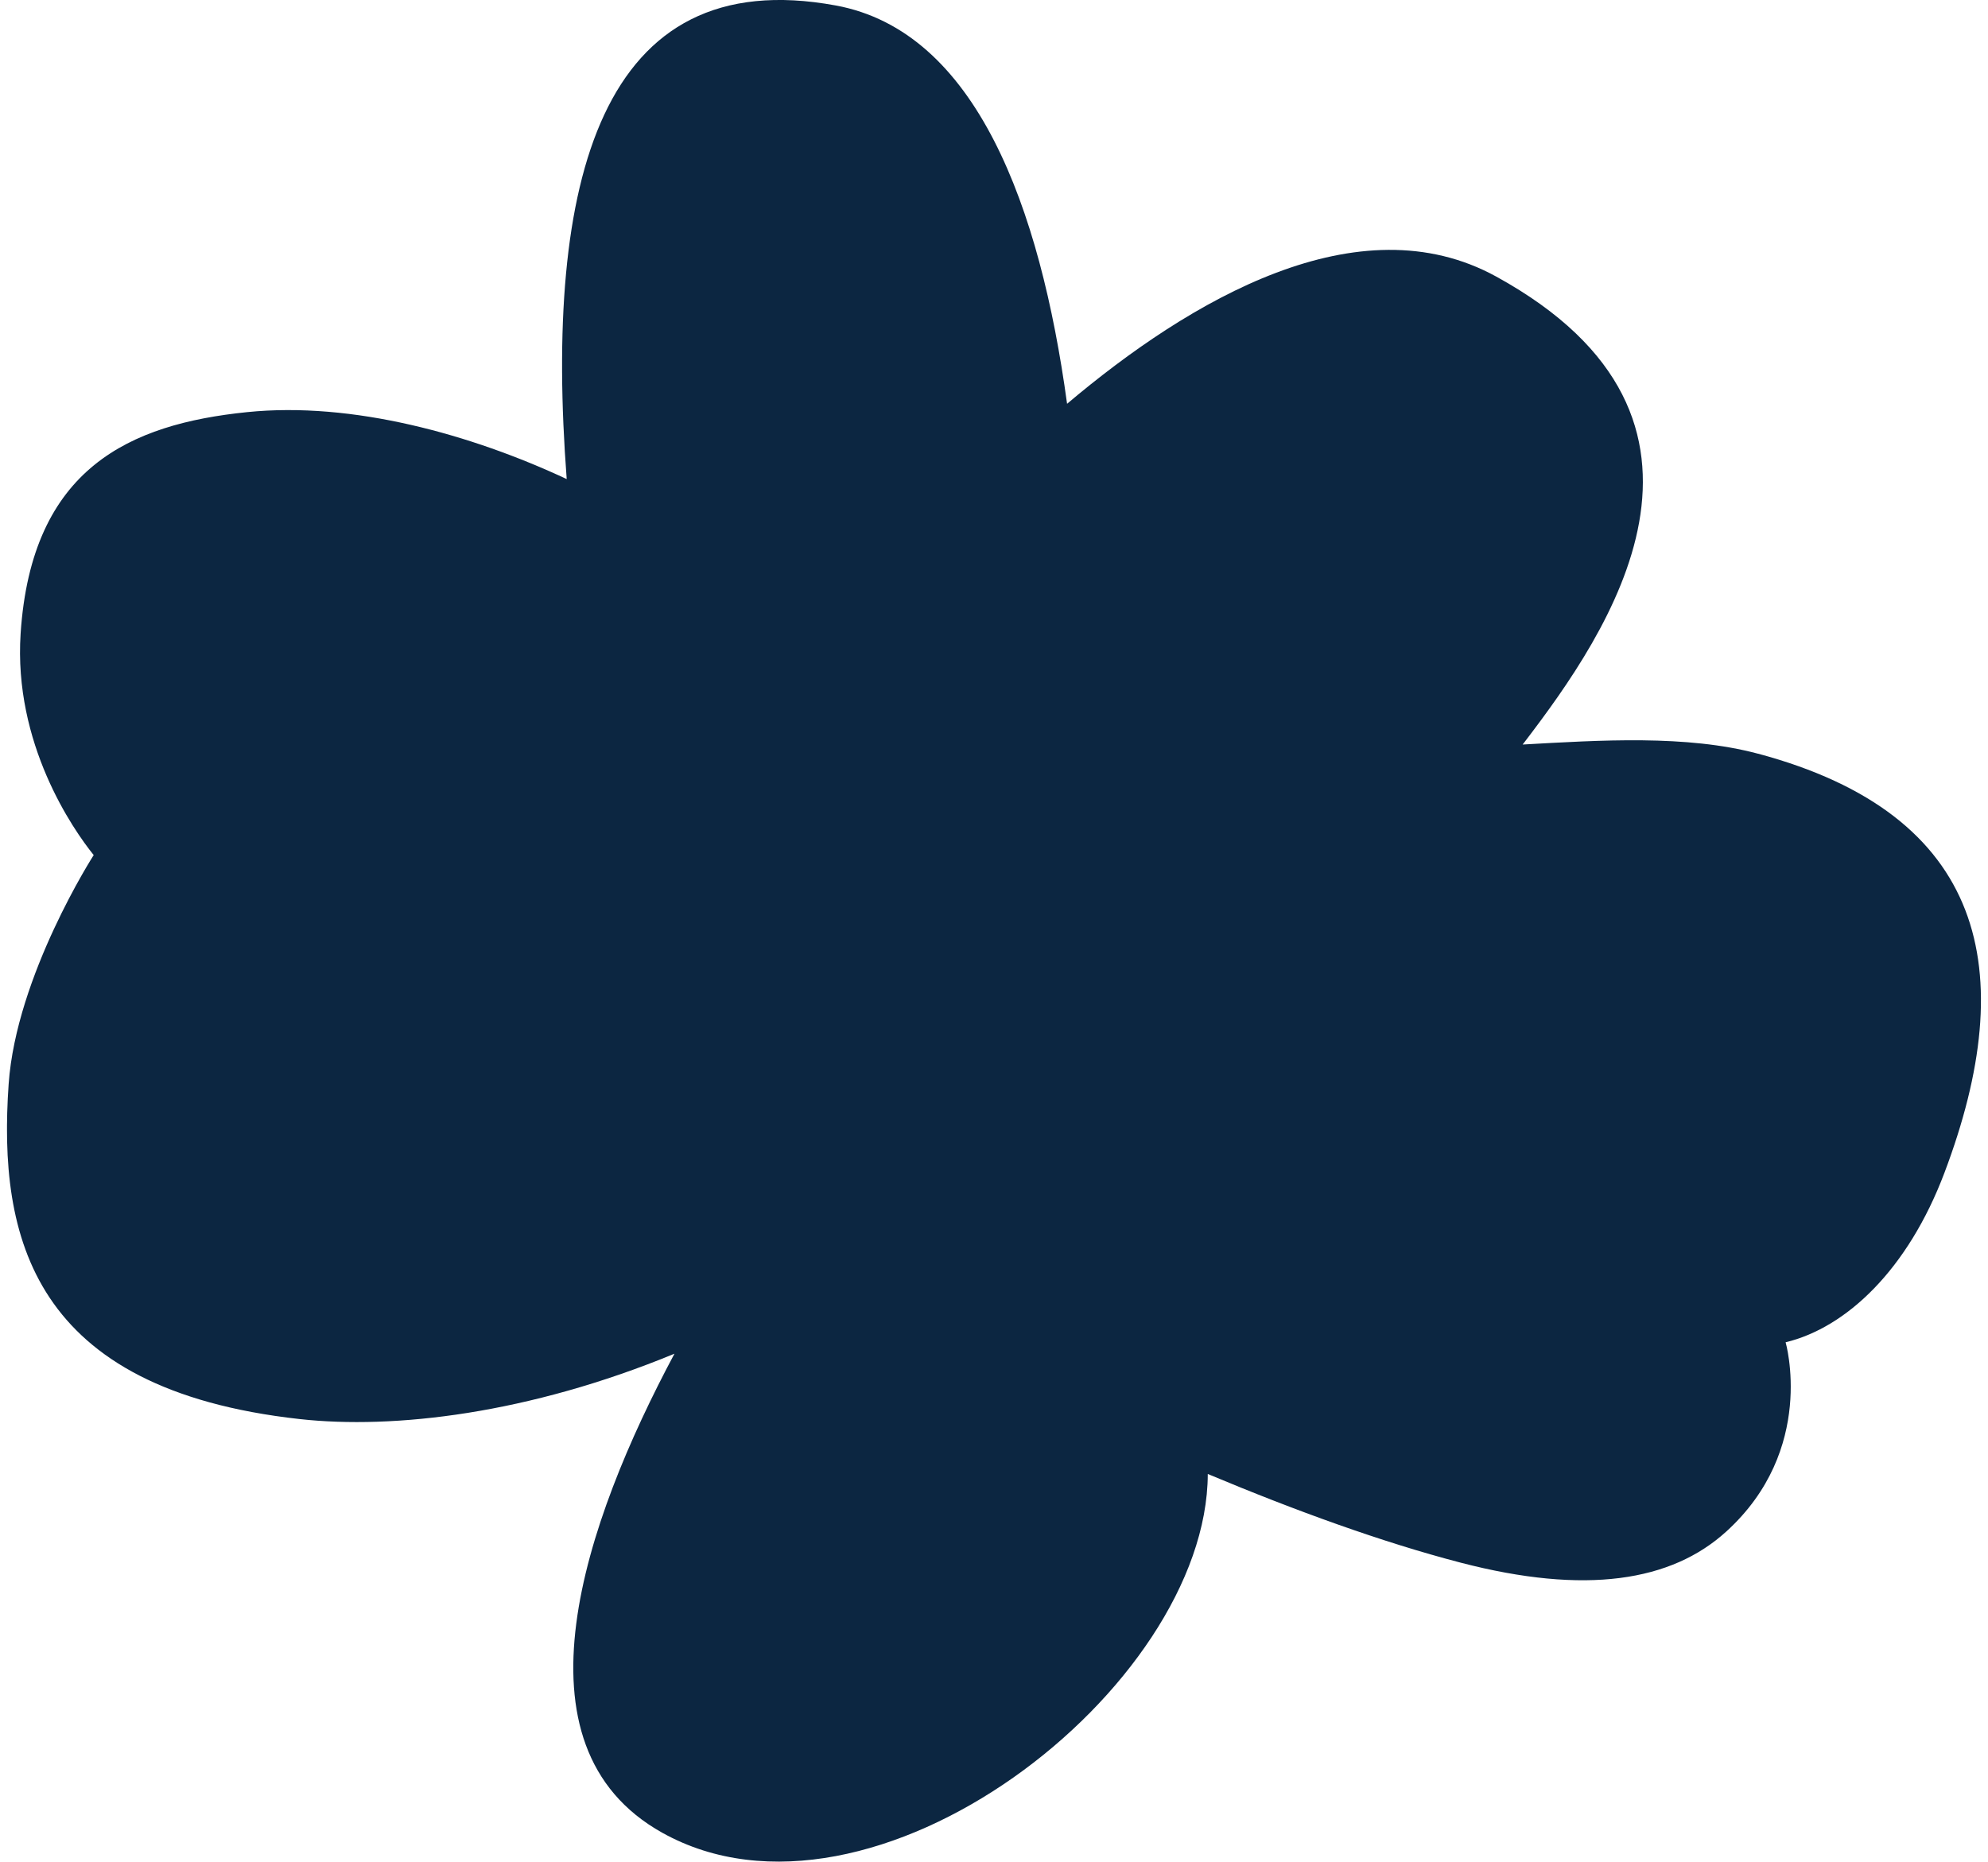 <svg width="142" height="133" viewBox="0 0 142 133" fill="none" xmlns="http://www.w3.org/2000/svg">
<g clip-path="url(#clip0_205_3349)">
<path d="M125.57 53.846C120.463 52.481 114.31 52.88 108.759 53.191C108.815 53.12 108.871 53.047 108.923 52.979C114.8 45.276 125.488 29.983 106.871 19.758C97.028 14.352 85.023 21.412 76.22 28.847C74.299 14.788 69.725 2.242 59.703 0.392C42.845 -2.721 38.862 13.026 40.479 34.226C33.663 31.042 25.2 28.673 17.646 29.444C9.303 30.296 2.252 33.414 1.473 45.26C0.956 53.125 5.208 59.249 6.693 61.089C6.693 61.089 1.159 69.691 0.618 77.446C-0.144 88.384 2.276 99.255 21.39 101.38C28.148 102.131 37.776 101.005 48.176 96.712C41.771 108.711 36.165 124.726 47.311 130.939C62.258 139.27 86.229 120.634 86.27 105.304C92.545 107.935 98.738 110.183 104.326 111.638C113.267 113.966 119.384 112.977 123.296 109.425C129.762 103.555 127.544 95.896 127.544 95.896C131.869 94.855 136.272 90.721 138.89 83.782C144.353 69.308 141.83 58.189 125.567 53.843L125.57 53.846Z" fill="#0C2641"/>
</g>
<defs>
<clipPath id="clip0_205_3349">
<rect width="141" height="133" fill="white" transform="translate(0.5)"/>
</clipPath>
</defs>
</svg>
